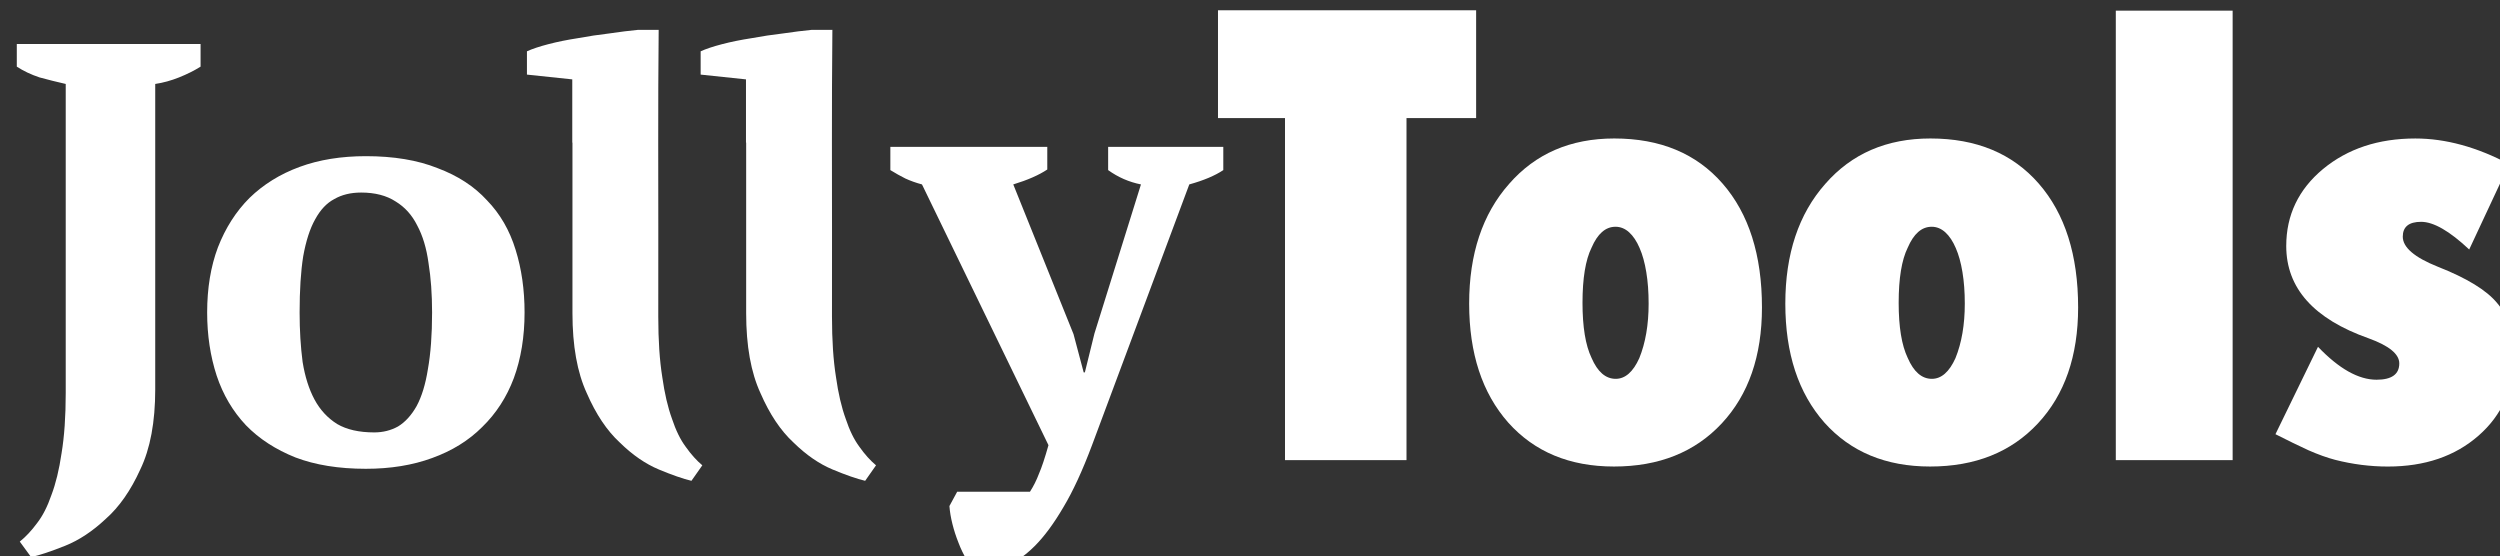 <?xml version="1.0" encoding="UTF-8" standalone="no"?>
<!-- Created with Inkscape (http://www.inkscape.org/) -->

<svg
   width="44.413mm"
   height="9.881mm"
   viewBox="0 0 44.413 9.881"
   version="1.1"
   id="svg1"
   xmlns="http://www.w3.org/2000/svg"
   xmlns:svg="http://www.w3.org/2000/svg">
  <rect x="0" y="0" width="44.413" height="9.881" fill="#333333" stroke="none"/>
  <defs
     id="defs1" />
  <g
     id="layer1"
     transform="translate(-68.527,-139.7)"
     style="fill:#ffffff;fill-opacity:1">
    <g
       id="g69"
       transform="matrix(0.265,0,0,0.265,-121.152,-45.373)"
       style="fill:#ffffff;fill-opacity:1">
      <path
         d="m 777.578,710.752 q -0.6,-0.16 -1.12,-0.4 -0.48,-0.24 -1,-0.56 v -1.56 h 10.52 v 1.52 q -0.84,0.56 -2.28,1 l 4.04,10.04 0.68,2.56 h 0.08 l 0.64,-2.6 3.12,-10 q -1.2,-0.24 -2.2,-0.96 v -1.56 h 7.72 v 1.56 q -0.84,0.56 -2.28,0.96 l -6.52,17.48 q -0.96,2.56 -1.92,4.16 -0.96,1.64 -1.92,2.6 -0.96,0.96 -1.92,1.32 -0.96,0.4 -1.92,0.52 -0.4,-0.36 -0.72,-0.92 -0.32,-0.52 -0.56,-1.16 -0.24,-0.6 -0.4,-1.24 -0.16,-0.64 -0.2,-1.2 l 0.52,-0.96 h 4.88 q 0.36,-0.56 0.6,-1.2 0.28,-0.64 0.64,-1.92 z"
         id="path65"
         style="font-weight:bold;font-size:40px;line-height:1.25;font-family:'PT Serif';-inkscape-font-specification:'PT Serif, Bold';fill:#ffffff;fill-opacity:1" />
      <path
         id="path66"
         style="font-weight:bold;font-size:40px;line-height:1.25;font-family:'PT Serif';-inkscape-font-specification:'PT Serif, Bold';fill:#ffffff;fill-opacity:1"
         d="m 740.295,708.858 c -1.653,0 -3.133,0.239 -4.439,0.719 -1.307,0.48 -2.426,1.173 -3.359,2.08 -0.907,0.907 -1.614,2.014 -2.121,3.32 -0.48,1.28 -0.719,2.733 -0.719,4.359 0,1.52 0.212,2.934 0.639,4.24 0.427,1.28 1.081,2.387 1.961,3.32 0.88,0.907 1.987,1.627 3.32,2.16 1.333,0.507 2.905,0.76 4.719,0.76 1.653,0 3.135,-0.241 4.441,-0.721 1.333,-0.48 2.453,-1.173 3.359,-2.08 0.933,-0.907 1.641,-1.999 2.121,-3.279 0.48,-1.307 0.719,-2.774 0.719,-4.4 0,-1.52 -0.2,-2.919 -0.6,-4.199 -0.4,-1.307 -1.04,-2.414 -1.92,-3.32 -0.853,-0.933 -1.96,-1.653 -3.32,-2.16 -1.333,-0.533 -2.934,-0.799 -4.801,-0.799 z m -0.318,2.439 c 0.933,0 1.705,0.2 2.318,0.6 0.613,0.373 1.095,0.906 1.441,1.6 0.373,0.693 0.626,1.533 0.76,2.52 0.16,0.987 0.24,2.094 0.24,3.32 0,1.493 -0.095,2.761 -0.281,3.801 -0.16,1.013 -0.413,1.84 -0.76,2.48 -0.347,0.613 -0.76,1.066 -1.24,1.359 -0.48,0.267 -1.013,0.4 -1.6,0.4 -1.013,0 -1.84,-0.187 -2.48,-0.561 -0.64,-0.4 -1.146,-0.947 -1.52,-1.641 -0.373,-0.693 -0.639,-1.533 -0.799,-2.52 -0.133,-1.013 -0.201,-2.12 -0.201,-3.32 0,-1.493 0.08,-2.746 0.24,-3.76 0.187,-1.04 0.454,-1.867 0.801,-2.48 0.347,-0.64 0.773,-1.093 1.279,-1.359 0.507,-0.293 1.107,-0.439 1.801,-0.439 z" />
      <path
         d="m 716.896,701.337 h 12.32 v 1.52 q -0.64,0.4 -1.44,0.72 -0.8,0.32 -1.6,0.44 v 20.48 q 0,3.28 -1,5.36 -0.96,2.12 -2.32,3.32 -1.32,1.24 -2.72,1.8 -1.4,0.56 -2.28,0.76 l -0.76,-1.04 q 0.6,-0.48 1.16,-1.24 0.56,-0.72 0.96,-1.88 0.44,-1.16 0.68,-2.8 0.28,-1.68 0.28,-4.04 v -20.72 q -0.88,-0.2 -1.76,-0.44 -0.84,-0.28 -1.52,-0.72 z"
         id="path67"
         style="font-weight:bold;font-size:40px;line-height:1.25;font-family:'PT Serif';-inkscape-font-specification:'PT Serif, Bold';fill:#ffffff;fill-opacity:1" />
      <path
         id="path68"
         style="font-weight:bold;font-size:40px;line-height:1.25;font-family:'PT Serif';-inkscape-font-specification:'PT Serif, Bold';stroke-width:0.979;fill:#ffffff;fill-opacity:1"
         d="m 759.924,700.385 -0.031,0.012 v -0.006 h -1.359 c -0.56,0.053 -1.2,0.134 -1.92,0.24 -0.693,0.08 -1.401,0.187 -2.121,0.32 -0.693,0.107 -1.346,0.238 -1.959,0.398 -0.613,0.16 -1.093,0.32 -1.439,0.48 v 1.561 l 3.039,0.32 v 4.24 h 0.012 v 11.434 c 0,2.187 0.32,3.973 0.959,5.359 0.614,1.413 1.353,2.52 2.223,3.32 0.844,0.827 1.715,1.425 2.609,1.799 0.895,0.373 1.623,0.626 2.186,0.76 l 0.729,-1.039 c -0.383,-0.32 -0.755,-0.734 -1.113,-1.24 -0.358,-0.48 -0.664,-1.106 -0.92,-1.879 -0.281,-0.773 -0.499,-1.707 -0.652,-2.801 -0.179,-1.12 -0.268,-2.468 -0.268,-4.041 0.011,-3.891 -0.004,-7.781 -0.004,-11.672 1.1e-4,-2.522 0.005,-5.044 0.031,-7.566 z" />
      <path
         id="path69"
         style="font-weight:bold;font-size:40px;line-height:1.25;font-family:'PT Serif';-inkscape-font-specification:'PT Serif, Bold';stroke-width:0.979;fill:#ffffff;fill-opacity:1"
         d="m 771.569,700.385 -0.031,0.012 v -0.006 h -1.359 c -0.56,0.053 -1.2,0.134 -1.92,0.24 -0.693,0.08 -1.401,0.187 -2.121,0.32 -0.693,0.107 -1.346,0.238 -1.959,0.398 -0.613,0.16 -1.093,0.32 -1.439,0.48 v 1.561 l 3.039,0.32 v 4.24 h 0.012 v 11.434 c 0,2.187 0.32,3.973 0.959,5.359 0.614,1.413 1.353,2.52 2.223,3.32 0.844,0.827 1.715,1.425 2.609,1.799 0.895,0.373 1.623,0.626 2.186,0.76 l 0.729,-1.039 c -0.383,-0.32 -0.755,-0.734 -1.113,-1.24 -0.358,-0.48 -0.664,-1.106 -0.92,-1.879 -0.281,-0.773 -0.499,-1.707 -0.652,-2.801 -0.179,-1.12 -0.268,-2.468 -0.268,-4.041 0.011,-3.891 -0.004,-7.781 -0.004,-11.672 1.1e-4,-2.522 0.005,-5.044 0.031,-7.566 z" />
    </g>
    <g
       id="g75"
       transform="matrix(0.265,0,0,0.265,-42.337,23.541)"
       style="fill:#ffffff;fill-opacity:1">
      <path
         style="font-weight:800;font-stretch:condensed;font-size:40px;line-height:1.25;font-family:Futura;-inkscape-font-specification:'Futura, Ultra-Bold Condensed';fill:#ffffff;fill-opacity:1"
         d="m 570.898,467.444 2.852,-5.859 q 2.109,2.207 3.926,2.207 1.523,0 1.523,-1.094 0,-0.938 -2.051,-1.68 -5.527,-1.953 -5.527,-6.191 0,-3.105 2.461,-5.156 2.48,-2.051 6.191,-2.051 3.047,0 6.289,1.719 l -2.676,5.723 q -1.973,-1.855 -3.223,-1.855 -1.23,0 -1.23,0.996 0,1.074 2.344,2.012 2.93,1.152 3.984,2.441 1.113,1.289 1.113,3.555 0,3.262 -2.363,5.332 -2.363,2.07 -6.074,2.07 -1.777,0 -3.535,-0.449 -0.82,-0.215 -1.797,-0.645 -0.977,-0.449 -2.207,-1.074 z"
         id="path70" />
      <path
         style="font-weight:800;font-stretch:condensed;font-size:40px;line-height:1.25;font-family:Futura;-inkscape-font-specification:'Futura, Ultra-Bold Condensed';fill:#ffffff;fill-opacity:1"
         d="m 568.027,469.182 h -7.832 v -30.132 h 7.832 z"
         id="path71" />
      <path
         id="path72"
         style="font-weight:800;font-stretch:condensed;font-size:40px;line-height:1.25;font-family:Futura;-inkscape-font-specification:'Futura, Ultra-Bold Condensed';fill:#ffffff;fill-opacity:1"
         d="m 547.767,447.619 c -2.93,0 -5.28,1.016 -7.051,3.047 -1.784,2.018 -2.676,4.694 -2.676,8.027 0,3.333 0.872,5.99 2.617,7.969 1.758,1.966 4.121,2.949 7.09,2.949 3.021,0 5.43,-0.964 7.227,-2.891 1.797,-1.927 2.695,-4.518 2.695,-7.773 0,-3.516 -0.879,-6.283 -2.637,-8.301 -1.758,-2.018 -4.18,-3.027 -7.266,-3.027 z m 0.078,5.918 c 0.339,0 0.645,0.124 0.918,0.371 0.273,0.247 0.508,0.599 0.703,1.055 0.195,0.443 0.345,0.983 0.449,1.621 0.104,0.625 0.156,1.328 0.156,2.109 0,1.406 -0.208,2.624 -0.625,3.652 -0.417,0.924 -0.944,1.387 -1.582,1.387 -0.677,0 -1.217,-0.469 -1.621,-1.406 -0.404,-0.846 -0.605,-2.077 -0.605,-3.691 0,-1.641 0.202,-2.871 0.605,-3.691 0.404,-0.938 0.937,-1.406 1.602,-1.406 z" />
      <path
         id="path73"
         style="font-weight:800;font-stretch:condensed;font-size:40px;line-height:1.25;font-family:Futura;-inkscape-font-specification:'Futura, Ultra-Bold Condensed';fill:#ffffff;fill-opacity:1"
         d="m 526.572,447.619 c -2.93,0 -5.28,1.016 -7.051,3.047 -1.784,2.018 -2.676,4.694 -2.676,8.027 0,3.333 0.872,5.99 2.617,7.969 1.758,1.966 4.121,2.949 7.09,2.949 3.021,0 5.43,-0.964 7.227,-2.891 1.797,-1.927 2.695,-4.518 2.695,-7.773 0,-3.516 -0.879,-6.283 -2.637,-8.301 -1.758,-2.018 -4.18,-3.027 -7.266,-3.027 z m 0.078,5.918 c 0.339,0 0.645,0.124 0.918,0.371 0.273,0.247 0.508,0.599 0.703,1.055 0.195,0.443 0.345,0.983 0.449,1.621 0.104,0.625 0.156,1.328 0.156,2.109 0,1.406 -0.208,2.624 -0.625,3.652 -0.417,0.924 -0.944,1.387 -1.582,1.387 -0.677,0 -1.217,-0.469 -1.621,-1.406 -0.404,-0.846 -0.605,-2.077 -0.605,-3.691 0,-1.641 0.202,-2.871 0.605,-3.691 0.404,-0.938 0.938,-1.406 1.602,-1.406 z" />
      <path
         style="font-weight:800;font-stretch:condensed;font-size:40px;line-height:1.25;font-family:Futura;-inkscape-font-specification:'Futura, Ultra-Bold Condensed';fill:#ffffff;fill-opacity:1"
         d="m 512.644,469.182 h -8.145 v -22.93 h -4.492 v -7.227 h 17.305 v 7.227 h -4.668 z"
         id="path75" />
    </g>
  </g>
</svg>
